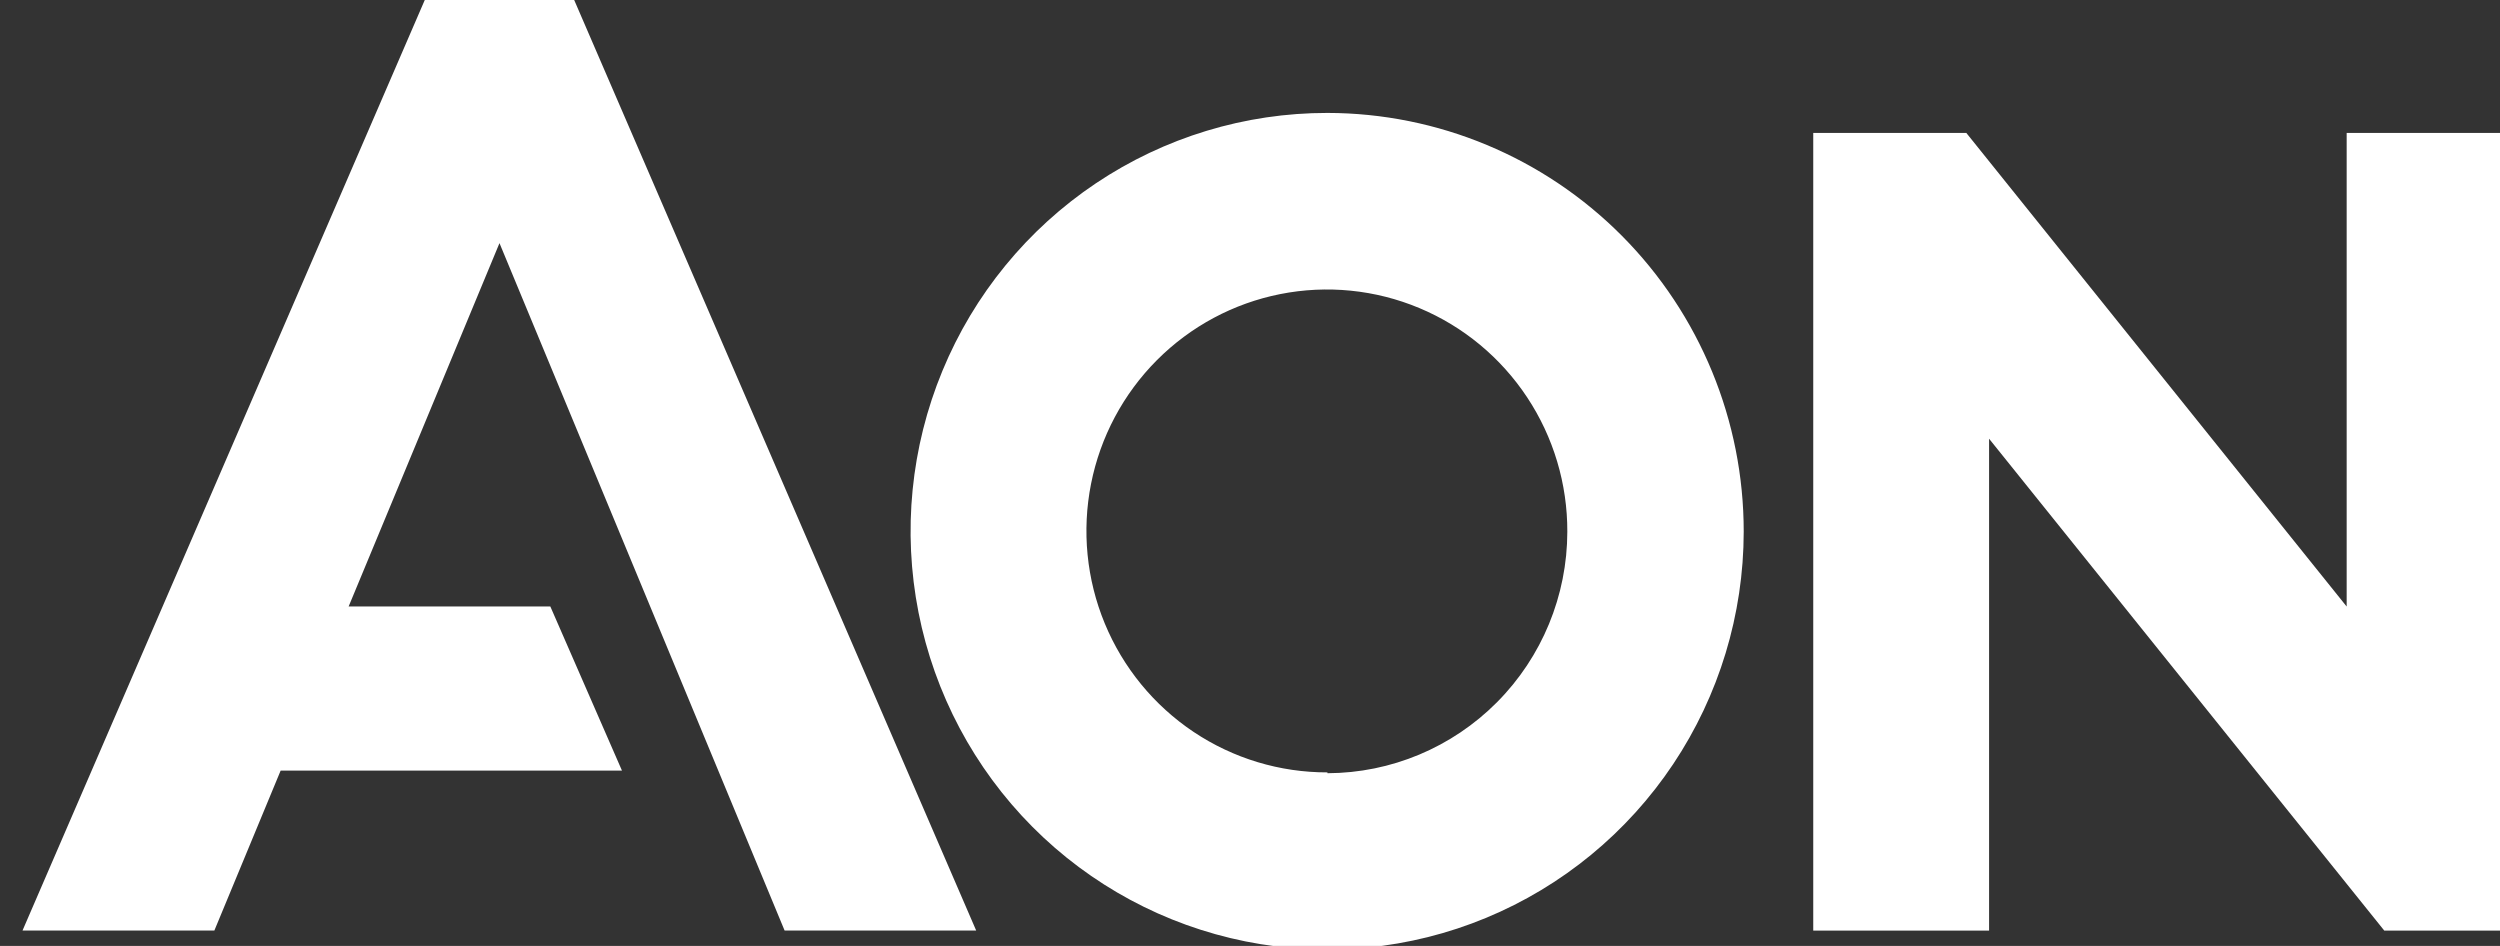 <svg width="111" height="42" viewBox="0 0 111 42" fill="none" xmlns="http://www.w3.org/2000/svg">
<rect x="0" y="0" width="111" height="42" fill="#333333" stroke="none"/>
<g clip-path="url(#clip0_1876_4211)">
<path d="M18.86 0L1 41.315H9.518L12.461 34.214H27.615L24.434 26.926H15.48L22.177 10.795L34.836 41.315H43.342L25.494 0H18.86Z" fill="white"/>
<path d="M104.192 5.903V26.93L87.305 5.903H80.508V41.32H88.315V19.479L105.863 41.32H111.999V5.903H104.192Z" fill="white"/>
<path d="M58.938 5.014C55.28 5.011 51.704 6.098 48.661 8.136C45.619 10.174 43.246 13.072 41.844 16.464C40.441 19.856 40.072 23.59 40.782 27.193C41.492 30.795 43.25 34.106 45.834 36.706C48.417 39.305 51.711 41.077 55.297 41.798C58.884 42.518 62.602 42.155 65.983 40.753C69.364 39.352 72.255 36.975 74.291 33.924C76.327 30.873 77.416 27.284 77.421 23.611C77.424 18.684 75.479 13.958 72.013 10.47C68.547 6.983 63.844 5.02 58.938 5.014ZM58.938 34.294C56.824 34.299 54.756 33.673 52.996 32.497C51.236 31.32 49.864 29.645 49.053 27.685C48.242 25.724 48.03 23.566 48.442 21.484C48.854 19.402 49.873 17.489 51.368 15.989C52.864 14.489 54.77 13.468 56.844 13.057C58.918 12.645 61.067 12.861 63.019 13.678C64.97 14.494 66.636 15.874 67.806 17.643C68.976 19.411 69.596 21.488 69.589 23.611C69.585 26.449 68.463 29.17 66.467 31.179C64.471 33.188 61.764 34.322 58.938 34.331V34.294Z" fill="white"/>
</g>
<defs>
<clipPath id="clip0_1876_4211">
<rect width="111" height="42" fill="white"/>
</clipPath>
</defs>
</svg>
